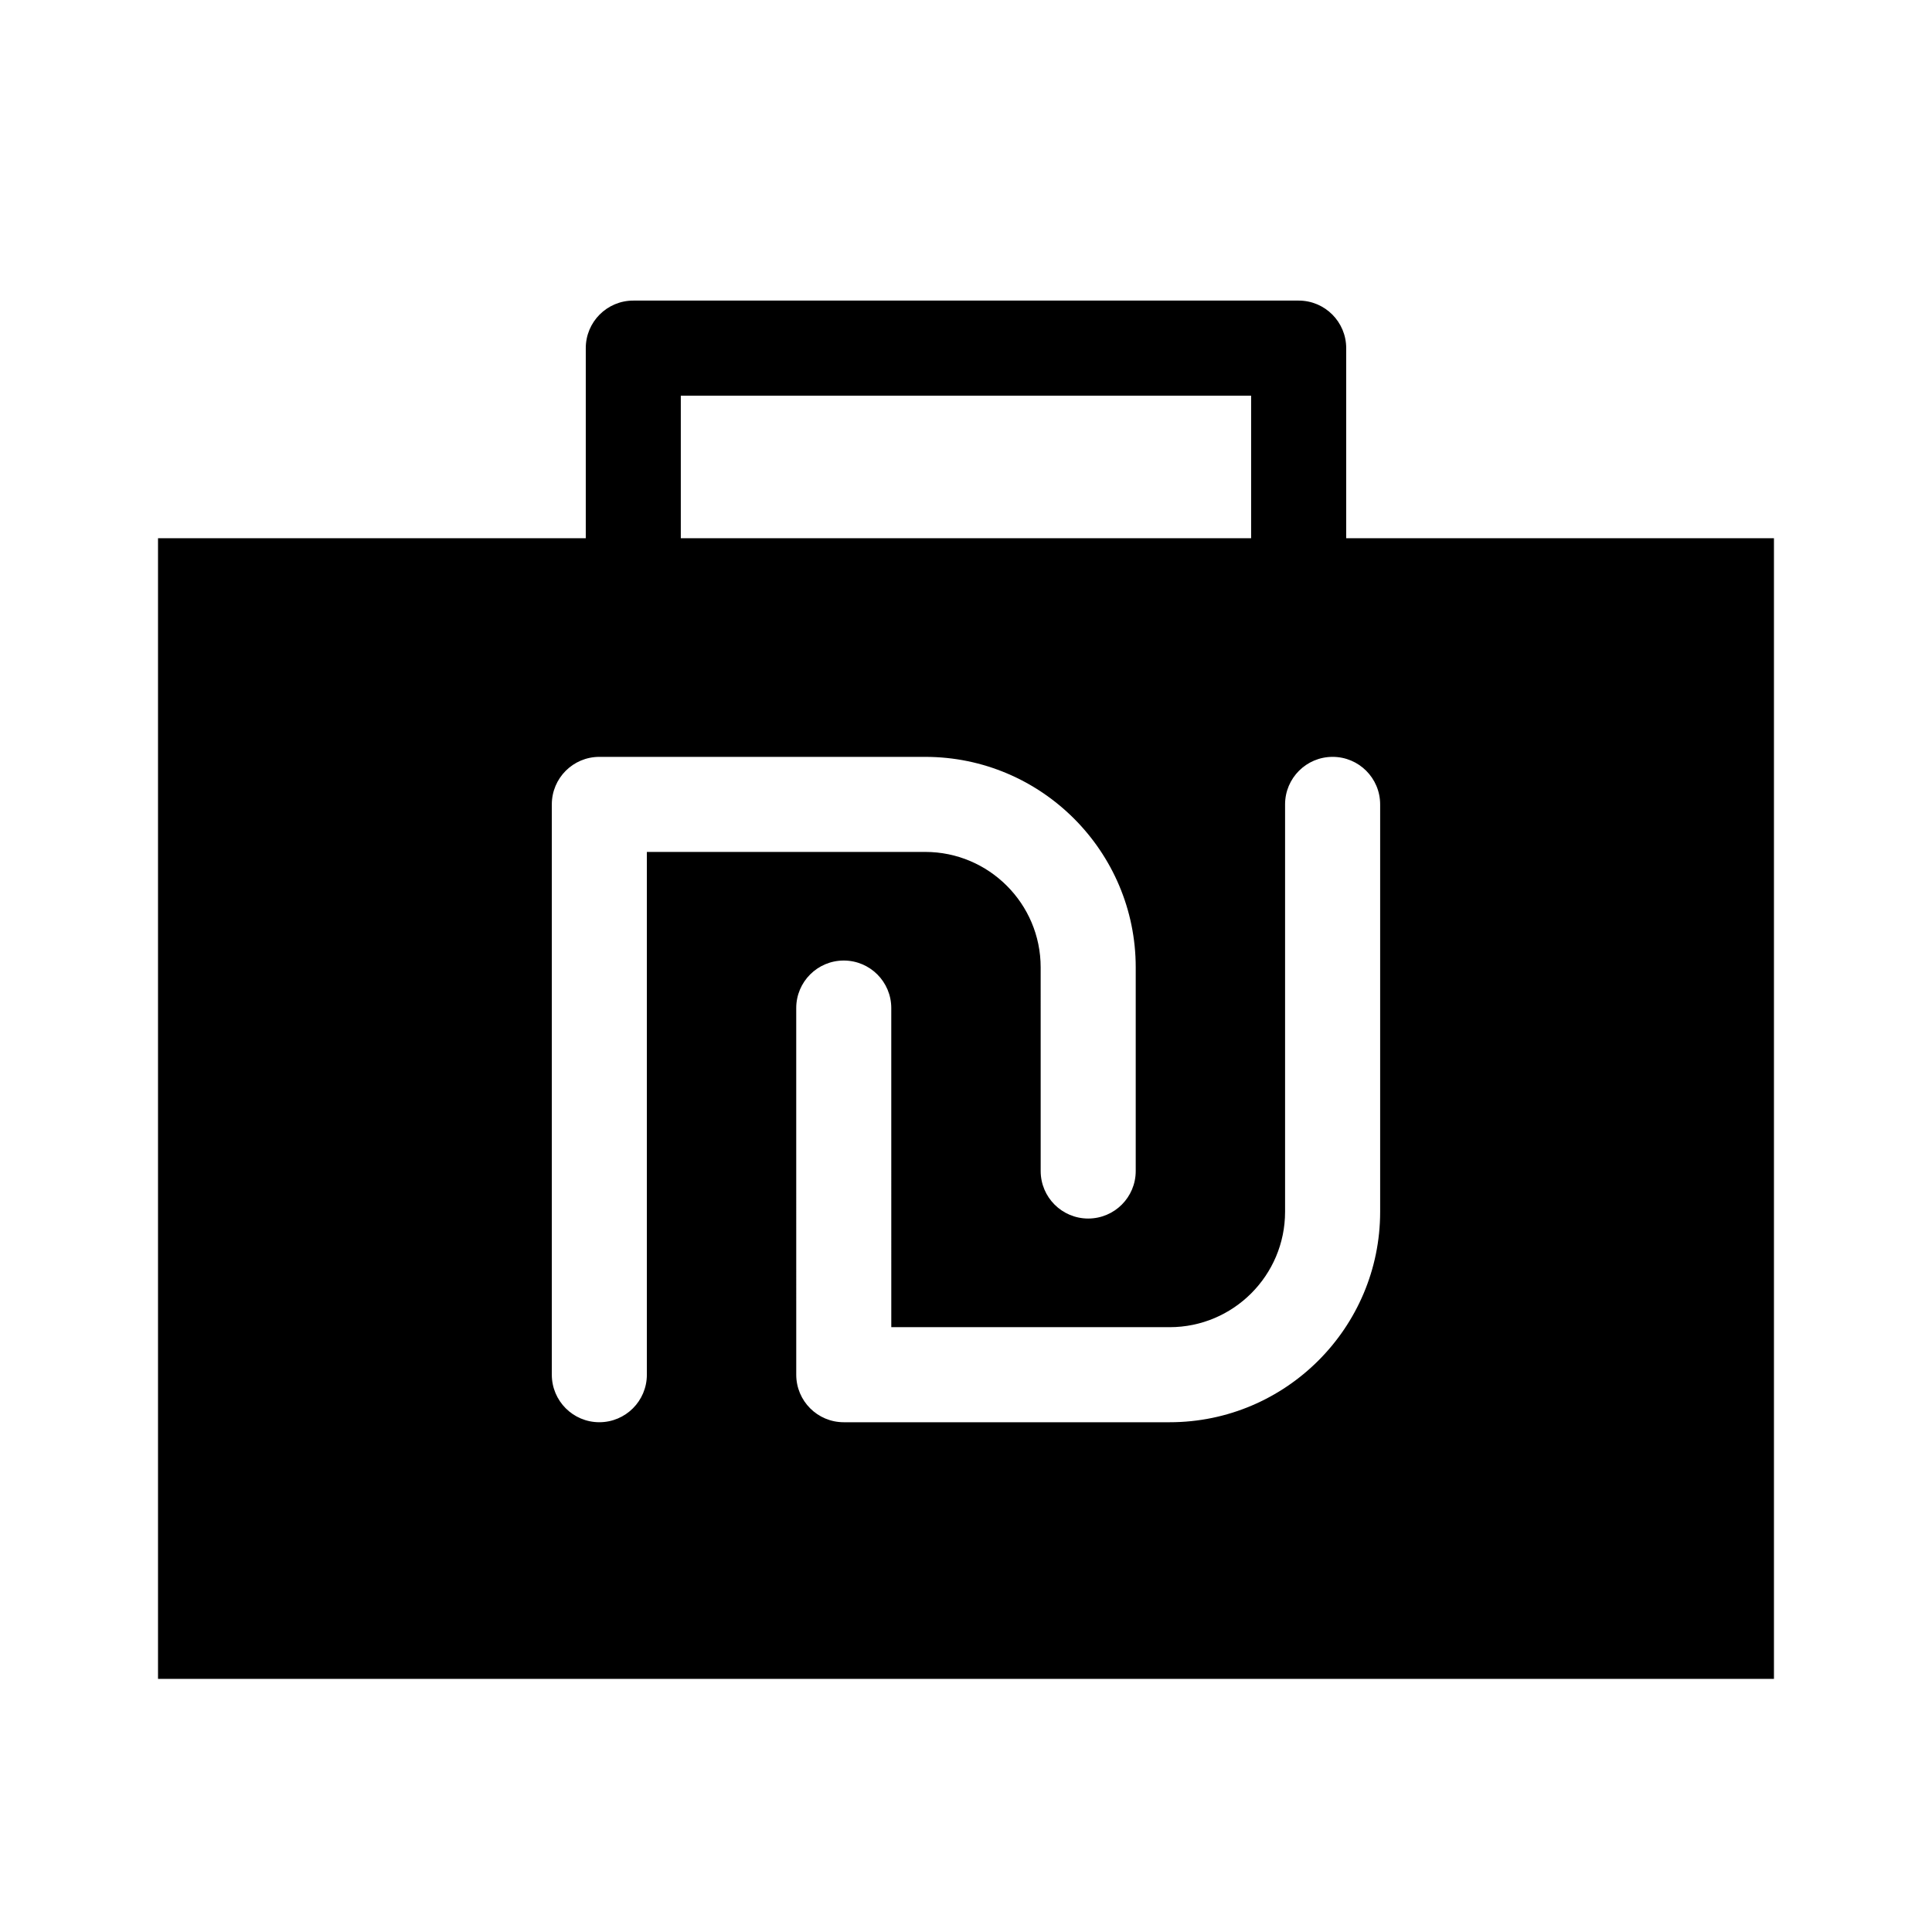 <?xml version="1.0" encoding="UTF-8"?>
<!-- Uploaded to: SVG Repo, www.svgrepo.com, Generator: SVG Repo Mixer Tools -->
<svg fill="#000000" width="800px" height="800px" version="1.1" viewBox="144 144 512 512" xmlns="http://www.w3.org/2000/svg">
 <path d="m488.16 223.66h-176.33c-6.957 0-12.594 5.637-12.594 12.594v50.383h-113.36v302.29h428.24v-302.29h-113.36v-50.383c0-6.953-5.641-12.594-12.598-12.594zm-163.74 25.191h151.14v37.785h-151.14zm-8.996 259.46c0 6.957-5.637 12.594-12.594 12.594-6.957 0-12.594-5.637-12.594-12.594v-151.14c0-6.957 5.637-12.594 12.594-12.594h86.367c30.758 0 55.781 25.023 55.781 55.777v53.977c0 6.957-5.637 12.594-12.594 12.594s-12.594-5.637-12.594-12.594l-0.004-53.977c0-16.867-13.723-30.586-30.59-30.586h-73.773zm194.33-151.14v107.96c0 30.75-25.023 55.777-55.781 55.777h-86.367c-6.957 0-12.594-5.637-12.594-12.594l-0.004-97.168c0-6.957 5.637-12.594 12.594-12.594s12.594 5.637 12.594 12.594l0.004 84.57h73.773c16.867 0 30.586-13.723 30.586-30.586v-107.96c0-6.957 5.637-12.594 12.594-12.594 6.961-0.004 12.602 5.637 12.602 12.594z"/>
</svg>
